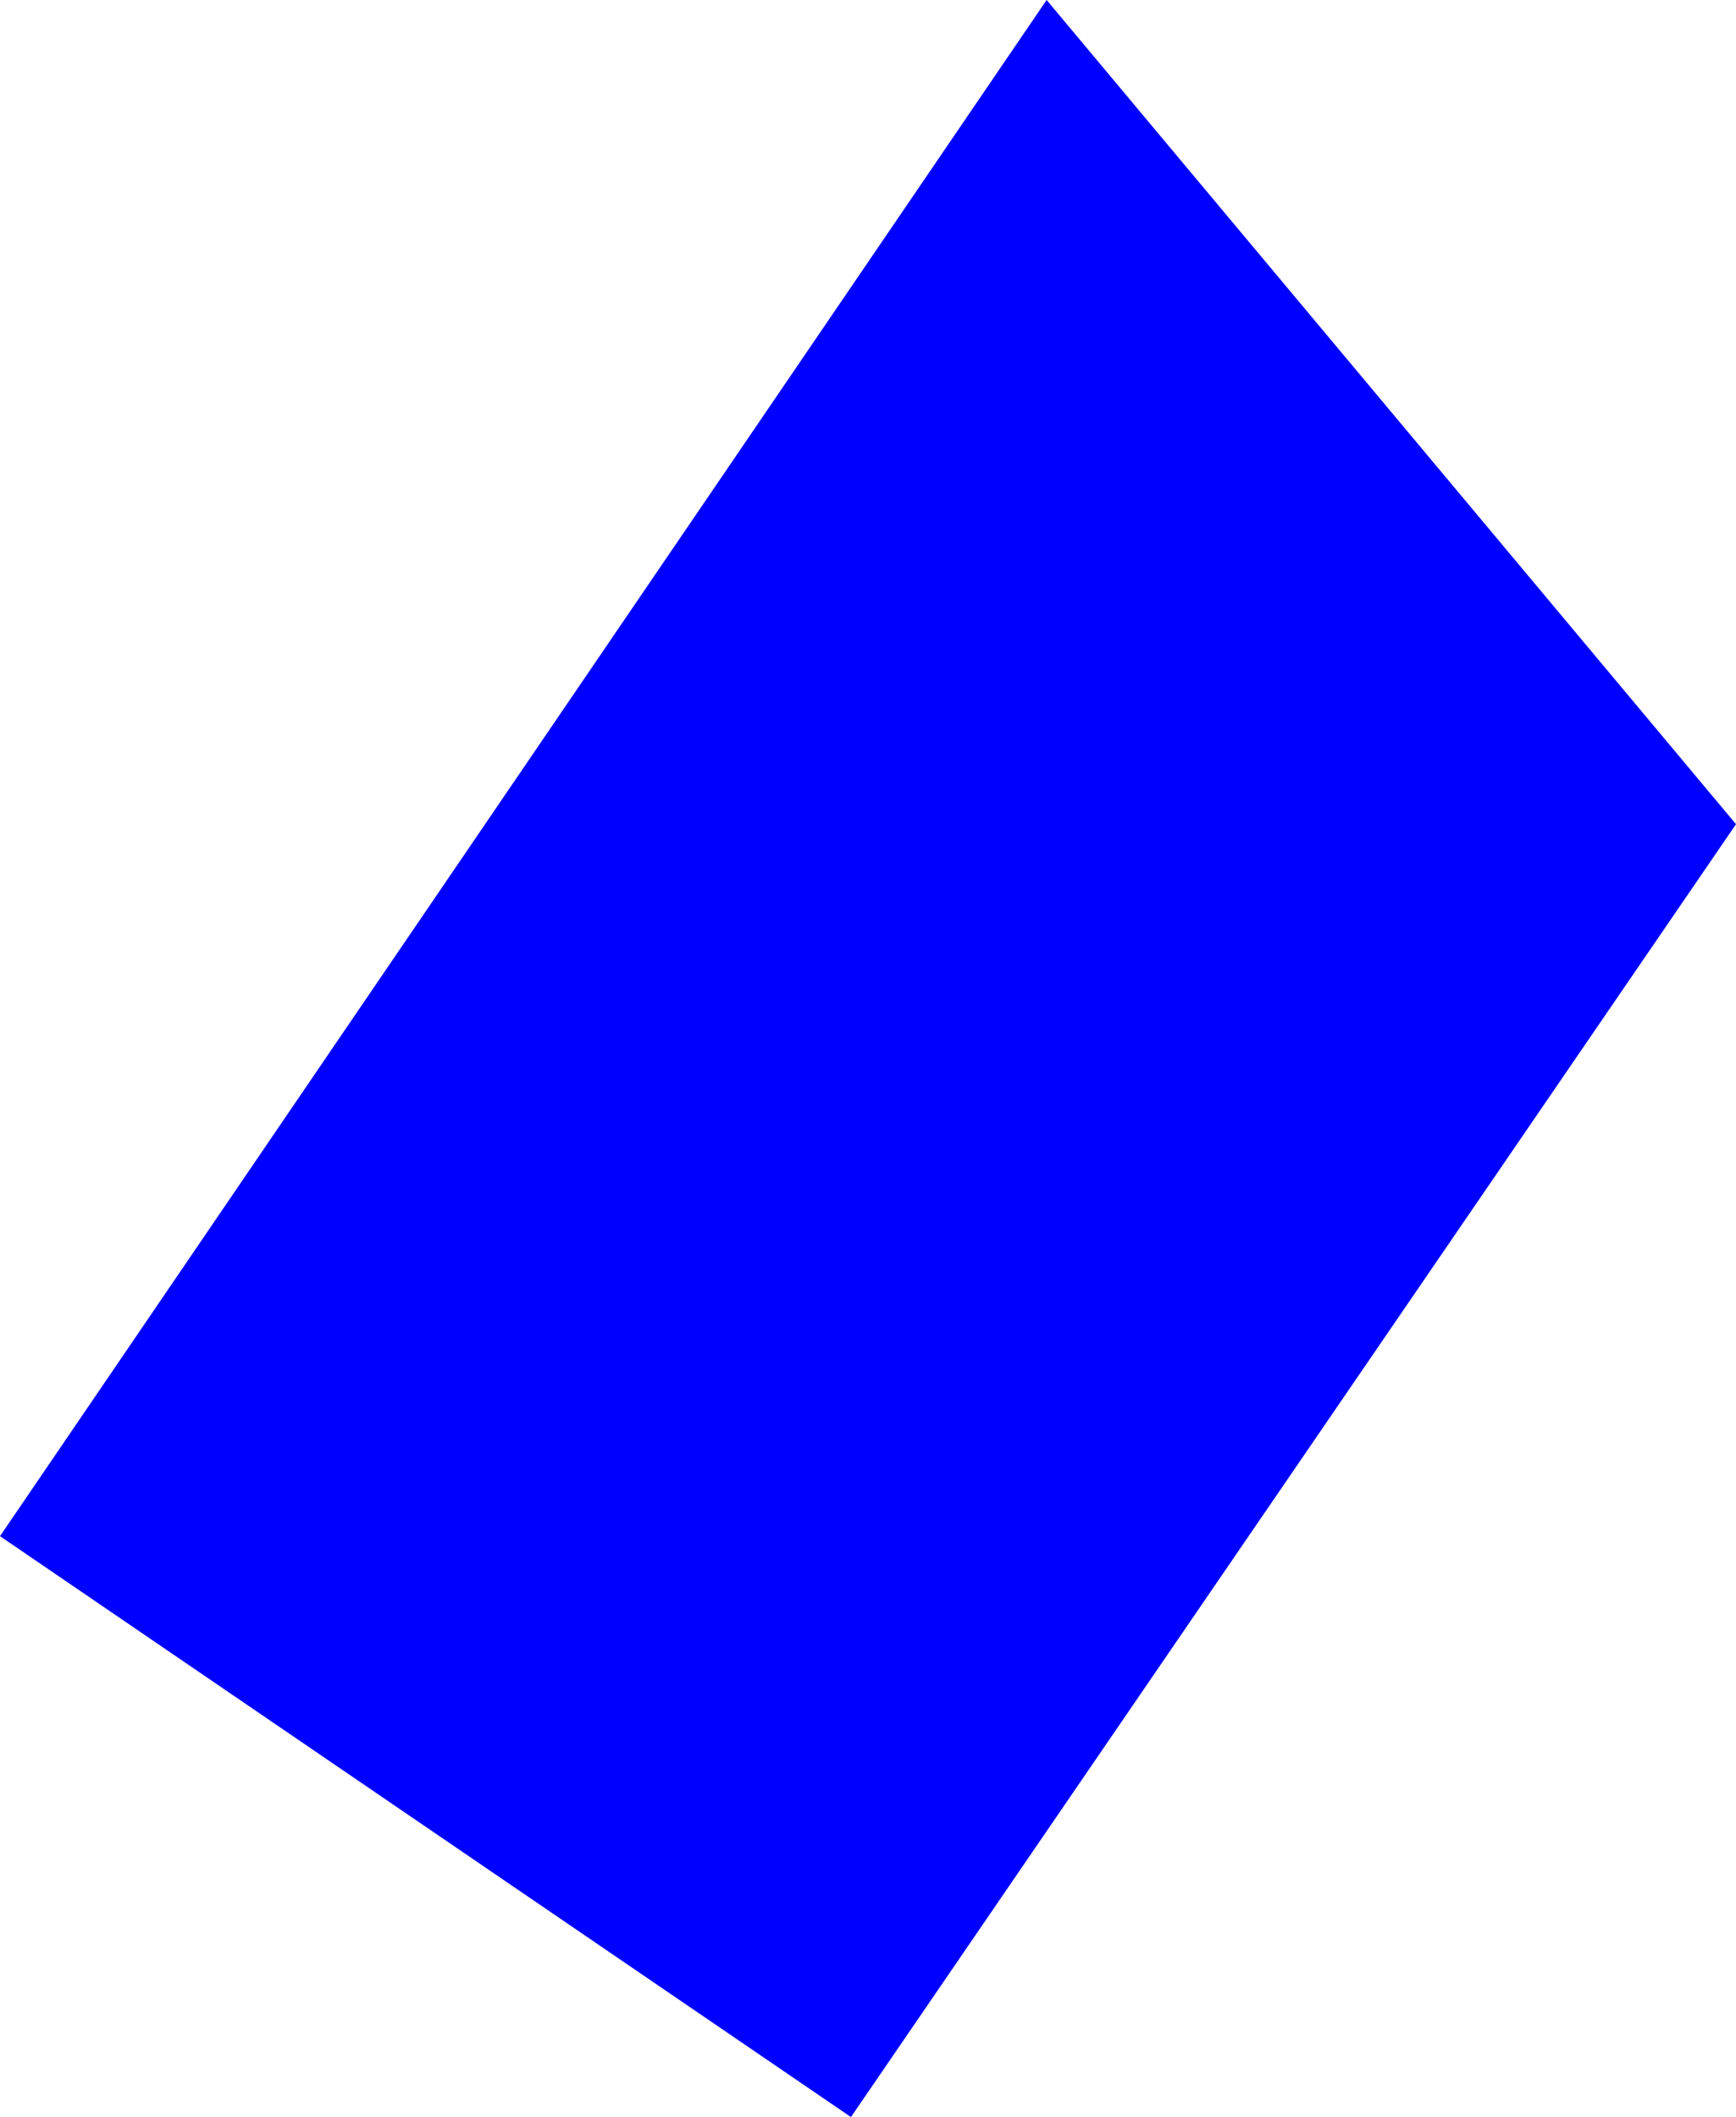 <?xml version="1.0" encoding="UTF-8" standalone="no"?>
<svg xmlns:xlink="http://www.w3.org/1999/xlink" height="117.9px" width="96.7px" xmlns="http://www.w3.org/2000/svg">
  <g transform="matrix(1.0, 0.0, 0.0, 1.0, -293.2, -238.35)">
    <path d="M389.9 284.25 L340.6 356.25 293.2 323.9 351.5 238.35 389.9 284.25" fill="#0000ff" fill-rule="evenodd" stroke="none"/>
  </g>
</svg>
